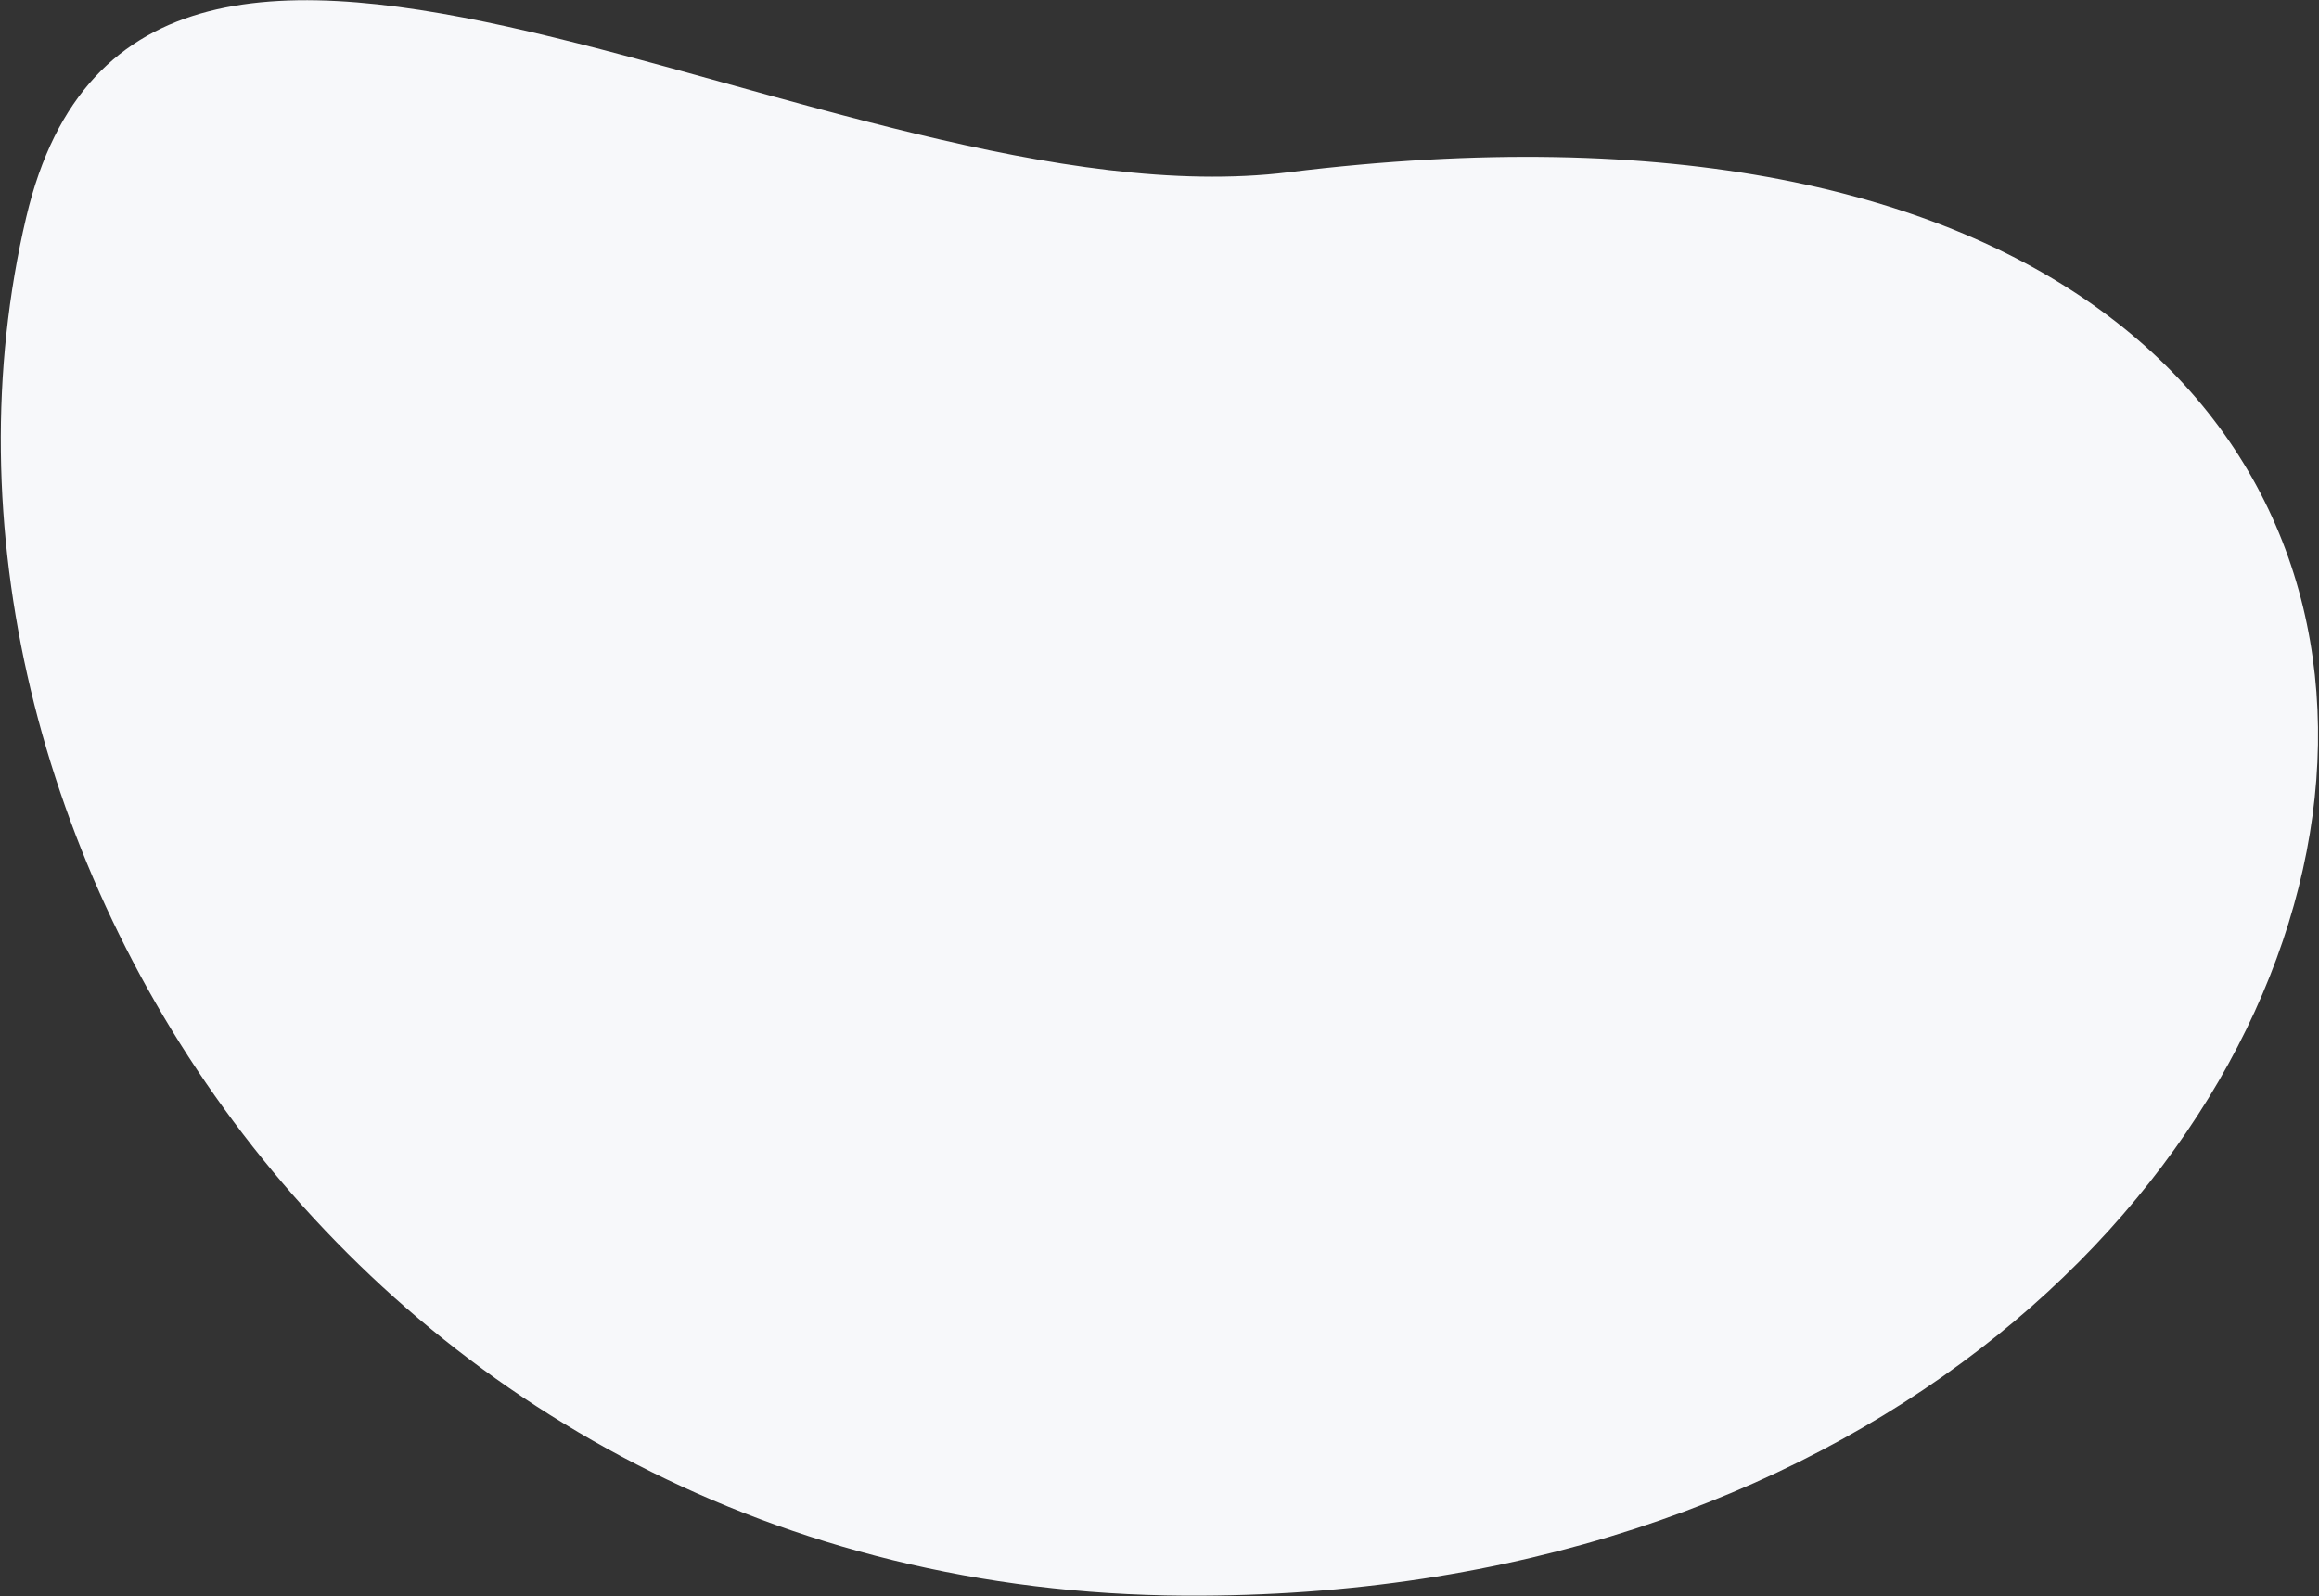 <svg xmlns="http://www.w3.org/2000/svg" width="1897" height="1306">
    <rect width="100%" height="100%" fill="#333333" stroke="none"/>
    <path fill="#F7F8FA" fill-rule="evenodd" d="M969.208 1305.603c1089.721 5.993 1341.92-1319.685 85.037-1164.663C683.427 186.676 115.967-223.215 21.44 177.826c-117.849 499.988 274.603 1124.07 947.768 1127.777z"/>
</svg>
